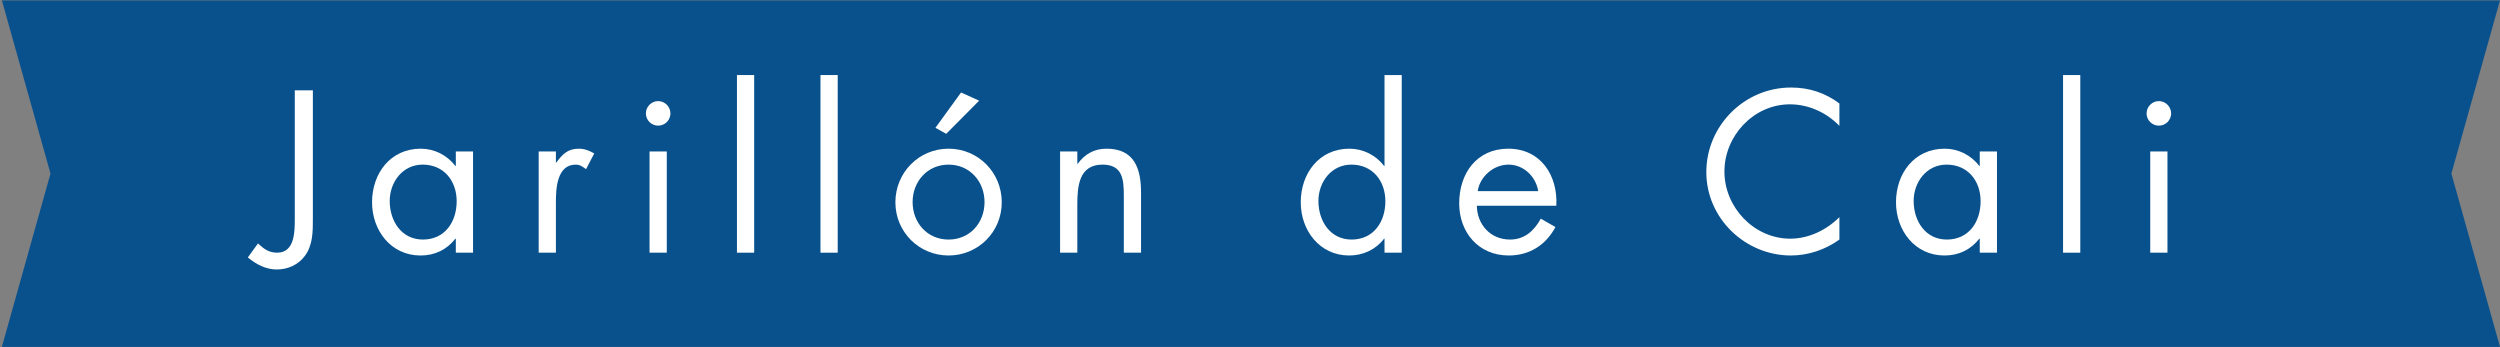 <?xml version="1.0" encoding="utf-8"?>
<!-- Generator: Adobe Illustrator 16.0.0, SVG Export Plug-In . SVG Version: 6.00 Build 0)  -->
<!DOCTYPE svg PUBLIC "-//W3C//DTD SVG 1.1//EN" "http://www.w3.org/Graphics/SVG/1.1/DTD/svg11.dtd">
<svg version="1.1" id="Layer_1" xmlns="http://www.w3.org/2000/svg" xmlns:xlink="http://www.w3.org/1999/xlink" x="0px" y="0px"
	 width="360px" height="50px" viewBox="424 388 360 50" enable-background="new 424 388 360 50" xml:space="preserve">
<rect x="424" y="388" width="360" height="50" fill="#808080" stroke="none"/>
<polygon fill="#09518D" points="784,388.054 772,388.054 424.271,388.054 431.271,412.999 424.271,437.946 772,437.946 784,437.946 
	777,412.999 "/>
<g>
	<g>
		<path fill="#FFFFFF" d="M469.053,419.52c0,1.859,0,3.812-1.178,5.363c-0.962,1.271-2.45,1.922-4.031,1.922
			c-1.551,0-2.977-0.744-4.154-1.736l1.457-2.014c0.837,0.773,1.55,1.332,2.76,1.332c2.542,0,2.542-3.039,2.542-4.867v-18.512h2.604
			V419.52z"/>
		<path fill="#FFFFFF" d="M492.118,424.387h-2.48v-2.016h-0.062c-1.271,1.613-2.977,2.42-5.023,2.42
			c-4.278,0-6.977-3.629-6.977-7.66c0-4.154,2.636-7.719,7.008-7.719c1.984,0,3.783,0.93,4.992,2.48h0.062v-2.078h2.48V424.387z
			 M480.119,416.945c0,2.854,1.674,5.551,4.775,5.551c3.193,0,4.867-2.574,4.867-5.52c0-2.914-1.829-5.271-4.898-5.271
			C481.979,411.705,480.119,414.217,480.119,416.945z"/>
		<path fill="#FFFFFF" d="M504.051,411.396h0.062c0.867-1.148,1.611-1.984,3.225-1.984c0.837,0,1.519,0.277,2.232,0.682
			l-1.179,2.264c-0.496-0.342-0.837-0.652-1.488-0.652c-2.729,0-2.853,3.504-2.853,5.396v7.285h-2.48v-14.572h2.48V411.396z"/>
		<path fill="#FFFFFF" d="M520.543,404.326c0,0.992-0.807,1.768-1.768,1.768s-1.768-0.775-1.768-1.768
			c0-0.961,0.807-1.768,1.768-1.768S520.543,403.365,520.543,404.326z M520.016,424.387h-2.48v-14.572h2.48V424.387z"/>
		<path fill="#FFFFFF" d="M532.602,424.387h-2.48v-25.58h2.48V424.387z"/>
		<path fill="#FFFFFF" d="M544.629,424.387h-2.48v-25.58h2.48V424.387z"/>
		<path fill="#FFFFFF" d="M552.936,417.131c0-4.277,3.38-7.719,7.659-7.719c4.278,0,7.658,3.441,7.658,7.719
			c0,4.279-3.411,7.66-7.658,7.66C556.347,424.791,552.936,421.41,552.936,417.131z M555.416,417.102
			c0,2.977,2.109,5.395,5.179,5.395s5.178-2.418,5.178-5.395c0-2.947-2.108-5.396-5.178-5.396S555.416,414.154,555.416,417.102z
			 M564.997,402.496l-4.743,4.775l-1.551-0.867l3.689-5.086L564.997,402.496z"/>
		<path fill="#FFFFFF" d="M579.132,411.582h0.062c1.023-1.396,2.357-2.17,4.155-2.17c4.03,0,4.961,2.914,4.961,6.324v8.65h-2.48
			v-8.217c0-2.355-0.187-4.465-3.069-4.465c-3.411,0-3.628,3.164-3.628,5.768v6.914h-2.48v-14.572h2.48V411.582z"/>
		<path fill="#FFFFFF" d="M623.37,422.371h-0.062c-1.209,1.582-3.039,2.42-5.023,2.42c-4.278,0-6.977-3.629-6.977-7.66
			c0-4.154,2.636-7.719,7.008-7.719c1.953,0,3.813,0.93,4.992,2.48h0.062v-13.086h2.48v25.58h-2.48V422.371z M613.852,416.945
			c0,2.854,1.674,5.551,4.775,5.551c3.193,0,4.867-2.574,4.867-5.52c0-2.914-1.829-5.271-4.898-5.271
			C615.712,411.705,613.852,414.217,613.852,416.945z"/>
		<path fill="#FFFFFF" d="M636.668,417.627c0.03,2.699,1.953,4.869,4.774,4.869c2.108,0,3.473-1.271,4.434-3.008l2.108,1.209
			c-1.395,2.605-3.752,4.094-6.729,4.094c-4.34,0-7.131-3.318-7.131-7.504c0-4.311,2.512-7.875,7.069-7.875
			c4.682,0,7.162,3.875,6.914,8.215H636.668z M645.504,415.52c-0.341-2.109-2.108-3.814-4.278-3.814
			c-2.14,0-4.124,1.705-4.435,3.814H645.504z"/>
		<path fill="#FFFFFF" d="M688.874,406.125c-1.86-1.922-4.434-3.102-7.131-3.102c-5.209,0-9.426,4.527-9.426,9.674
			c0,5.148,4.247,9.674,9.487,9.674c2.636,0,5.209-1.24,7.069-3.1v3.225c-2.015,1.457-4.495,2.295-6.976,2.295
			c-6.604,0-12.186-5.365-12.186-12c0-6.697,5.488-12.186,12.186-12.186c2.604,0,4.898,0.744,6.976,2.295V406.125z"/>
		<path fill="#FFFFFF" d="M711.565,424.387h-2.48v-2.016h-0.062c-1.271,1.613-2.977,2.42-5.022,2.42
			c-4.279,0-6.977-3.629-6.977-7.66c0-4.154,2.636-7.719,7.008-7.719c1.984,0,3.782,0.93,4.991,2.48h0.062v-2.078h2.48V424.387z
			 M699.566,416.945c0,2.854,1.674,5.551,4.774,5.551c3.193,0,4.868-2.574,4.868-5.52c0-2.914-1.83-5.271-4.899-5.271
			C701.426,411.705,699.566,414.217,699.566,416.945z"/>
		<path fill="#FFFFFF" d="M723.561,424.387h-2.48v-25.58h2.48V424.387z"/>
		<path fill="#FFFFFF" d="M736.643,404.326c0,0.992-0.807,1.768-1.768,1.768s-1.768-0.775-1.768-1.768
			c0-0.961,0.807-1.768,1.768-1.768S736.643,403.365,736.643,404.326z M736.115,424.387h-2.48v-14.572h2.48V424.387z"/>
	</g>
</g>
</svg>

